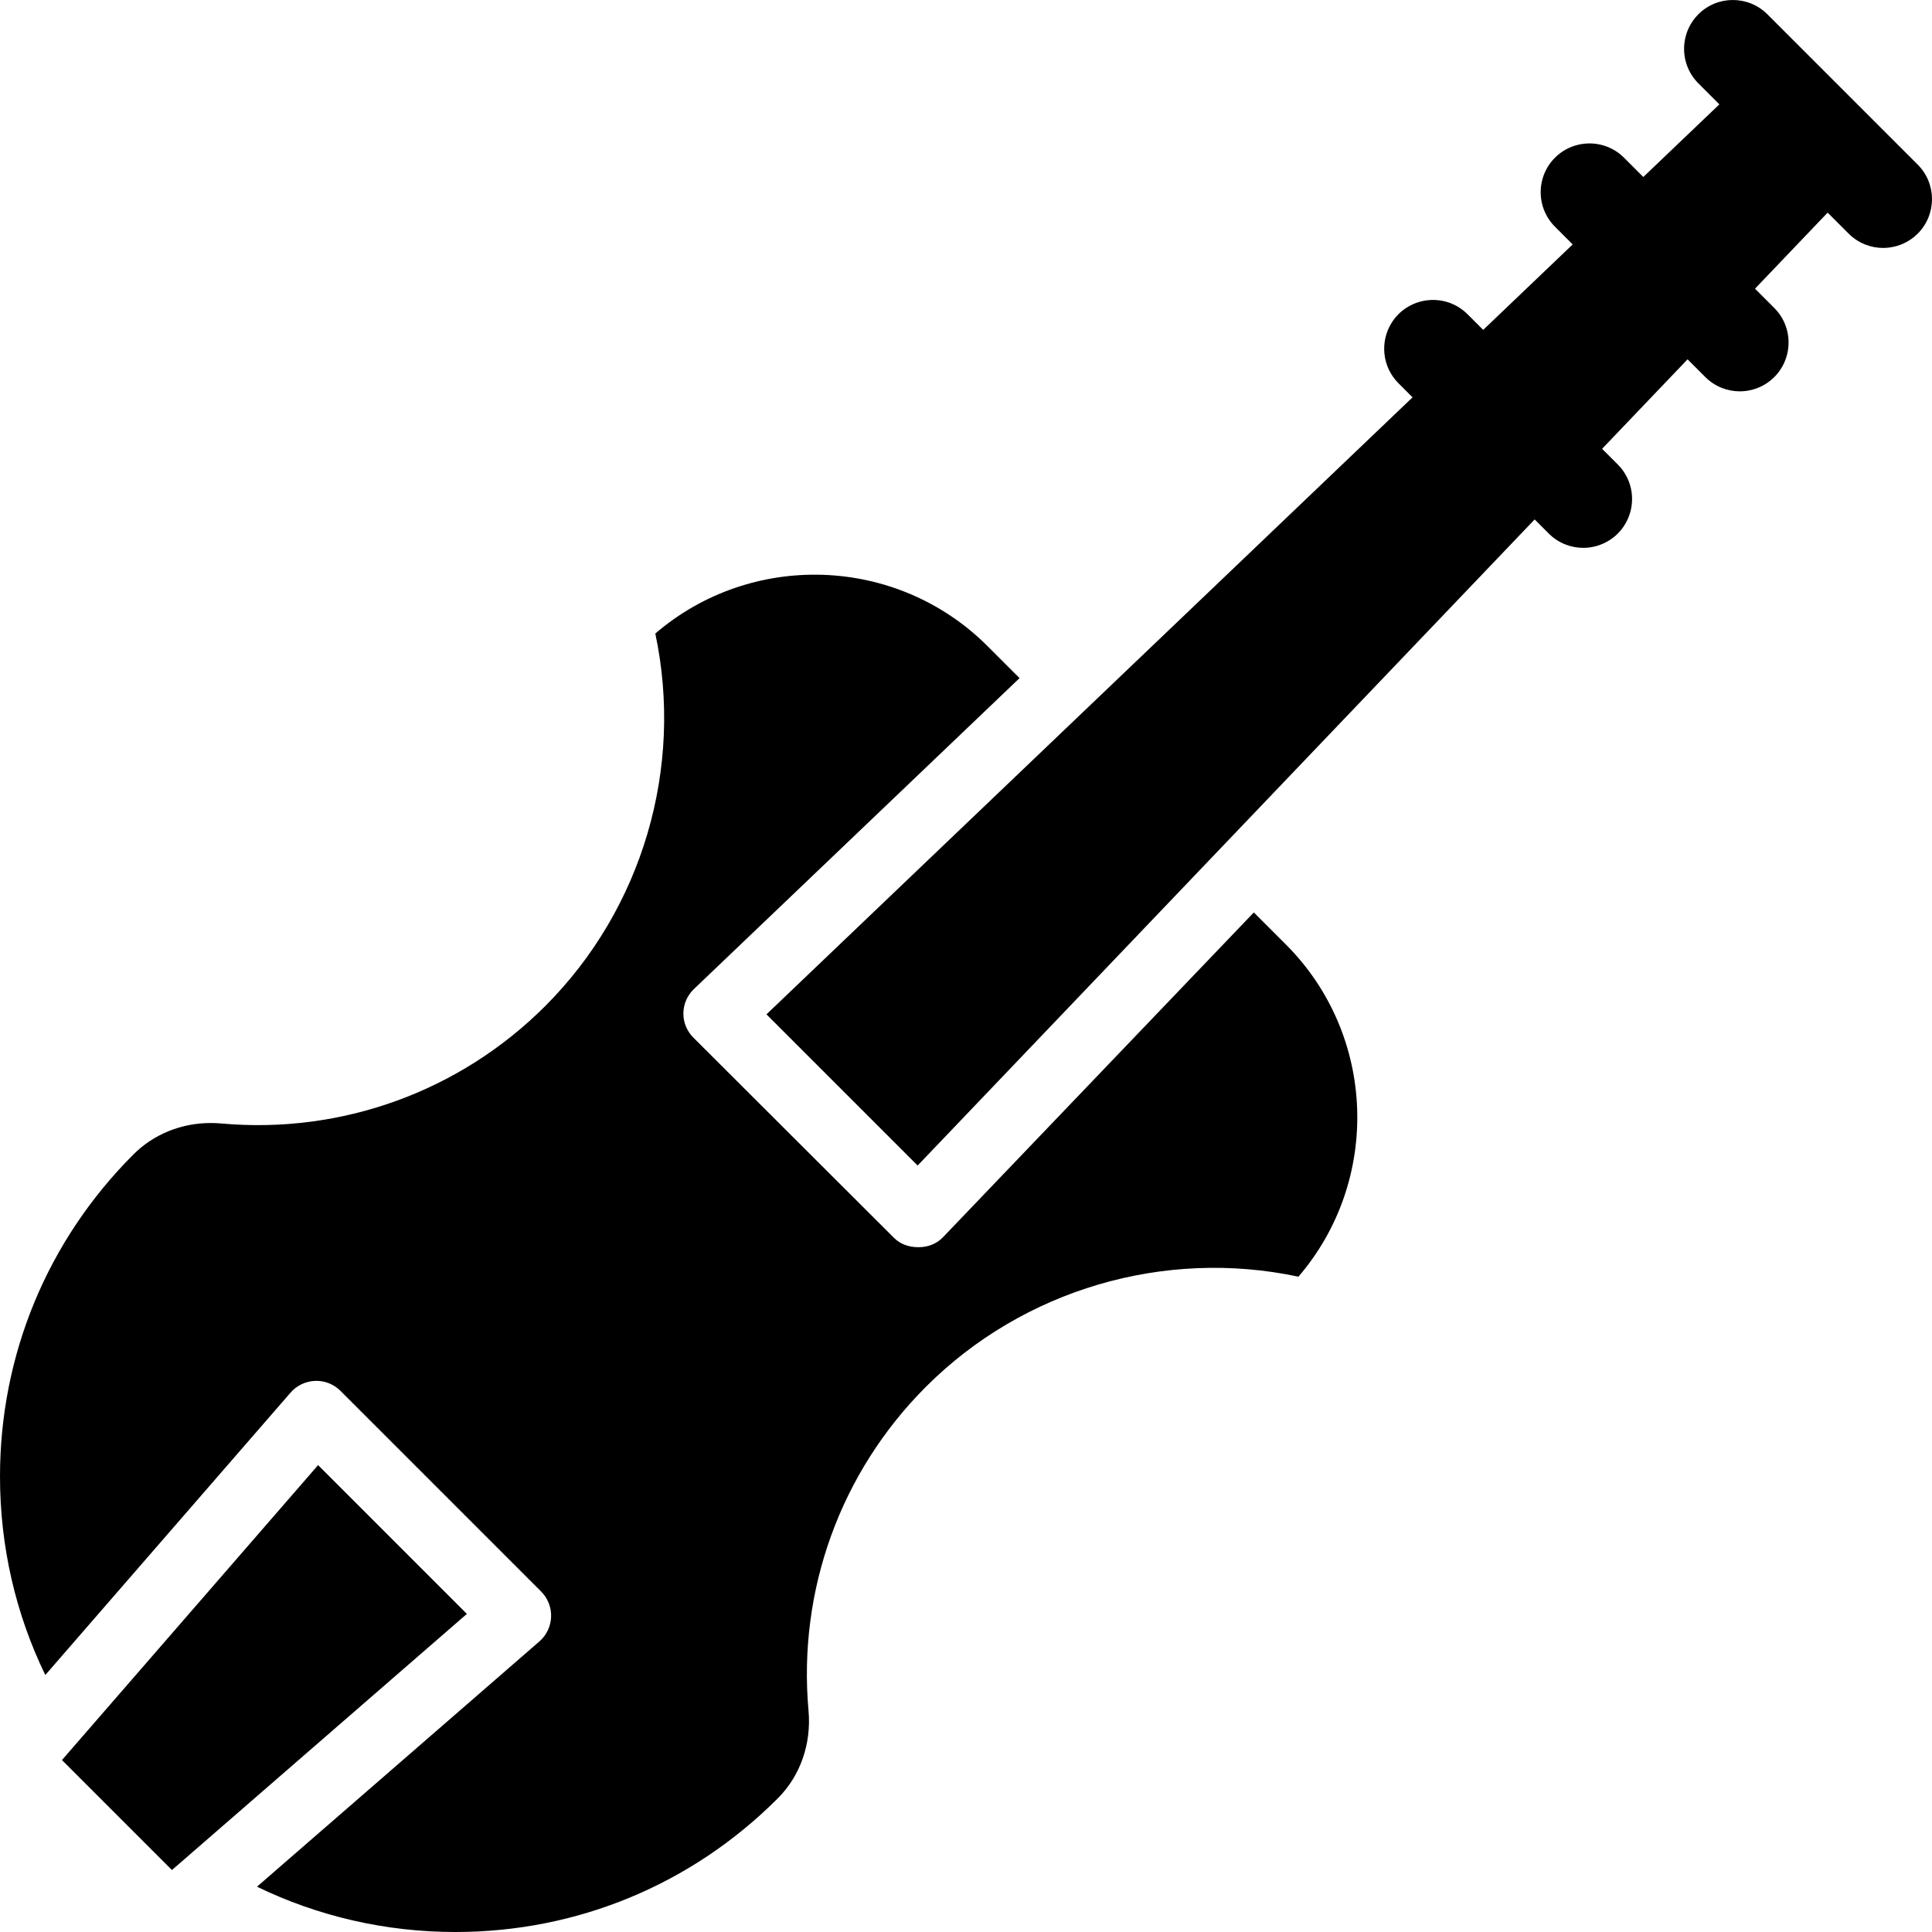<?xml version="1.0" encoding="iso-8859-1"?>
<!-- Uploaded to: SVG Repo, www.svgrepo.com, Generator: SVG Repo Mixer Tools -->
<svg fill="#000000" height="800px" width="800px" version="1.1" id="Layer_1" xmlns="http://www.w3.org/2000/svg" xmlns:xlink="http://www.w3.org/1999/xlink" 
	 viewBox="0 0 512 512" xml:space="preserve">
<g>
	<g>
		<path d="M340.735,250.255l-8.454-8.453l-82.404,86.102c-1.684,1.762-4.008,2.614-6.445,2.614c-0.035,0-0.07,0-0.105,0
			c-2.4,0-4.704-0.766-6.404-2.466l-53.167-53.073c-1.724-1.724-2.679-4.023-2.652-6.462c0.027-2.437,1.038-4.737,2.801-6.42
			l86.288-82.391l-8.453-8.448c-24.106-24.107-62.626-25.227-88.076-3.365c7.55,35.539-3.374,72.923-29.176,98.726
			c-22.635,22.635-53.934,33.984-85.863,31.112c-0.928-0.081-1.853-0.123-2.77-0.123c-7.779,0-15.124,2.953-20.485,8.316
			C12.555,328.742,0,359.053,0,391.295c0,18.525,4.153,36.411,12.005,52.602l64.99-74.833c1.647-1.896,4.009-3.025,6.519-3.113
			c2.514-0.106,4.946,0.871,6.722,2.647l53.165,53.166c1.776,1.777,2.735,4.212,2.647,6.722c-0.088,2.51-1.215,4.872-3.112,6.519
			l-74.833,64.989C84.294,507.846,102.179,512,120.704,512c32.242,0,62.553-12.555,85.351-35.354c0.032-0.032,0.066-0.065,0.1-0.097
			c5.915-5.915,8.899-14.391,8.112-23.176c-2.863-31.932,8.477-63.228,31.114-85.863c25.799-25.803,63.183-36.723,98.722-29.178
			C365.964,312.883,364.842,274.363,340.735,250.255z"/>
	</g>
</g>
<g>
	<g>
		<path d="M508.211,43.624L468.374,3.787c-5.052-5.049-13.243-5.049-18.295,0c-2.15,2.15-3.376,4.871-3.696,7.674
			c-0.432,3.784,0.794,7.72,3.696,10.622l5.572,5.572l-20.158,19.25l-5.118-5.118c-3.301-3.3-7.939-4.429-12.169-3.417
			c-2.243,0.537-4.374,1.666-6.125,3.417c-1.605,1.605-2.696,3.528-3.281,5.565c-1.256,4.375-0.166,9.283,3.282,12.729l4.696,4.696
			l-23.716,22.649l-4.163-4.163c-4.197-4.194-10.554-4.893-15.484-2.118c-1.005,0.565-1.955,1.264-2.811,2.118
			c-0.71,0.71-1.309,1.486-1.82,2.304c-3.122,4.994-2.523,11.649,1.819,15.992l3.741,3.741L203.119,268.818l40.062,40.062
			l163.518-171.225l3.742,3.743c2.527,2.525,5.837,3.789,9.147,3.789c2.379,0,4.754-0.664,6.842-1.968
			c0.818-0.511,1.595-1.11,2.305-1.82c0.856-0.856,1.556-1.809,2.123-2.816c2.772-4.93,2.074-11.284-2.122-15.48l-4.163-4.164
			l22.649-23.716l4.697,4.697c2.526,2.525,5.837,3.789,9.147,3.789c1.207,0,2.413-0.172,3.581-0.508
			c2.038-0.585,3.961-1.675,5.567-3.281c1.752-1.752,2.881-3.882,3.418-6.127c1.009-4.232-0.12-8.869-3.421-12.169l-5.118-5.118
			l19.25-20.158l5.572,5.572c2.527,2.525,5.837,3.789,9.147,3.789c0.493,0,0.984-0.037,1.475-0.093
			c2.803-0.32,5.523-1.546,7.673-3.696C513.263,56.868,513.264,48.677,508.211,43.624z"/>
	</g>
</g>
<g>
	<g>
		<polygon points="84.298,388.274 16.423,466.43 45.569,495.575 123.724,427.701 		"/>
	</g>
</g>
</svg>